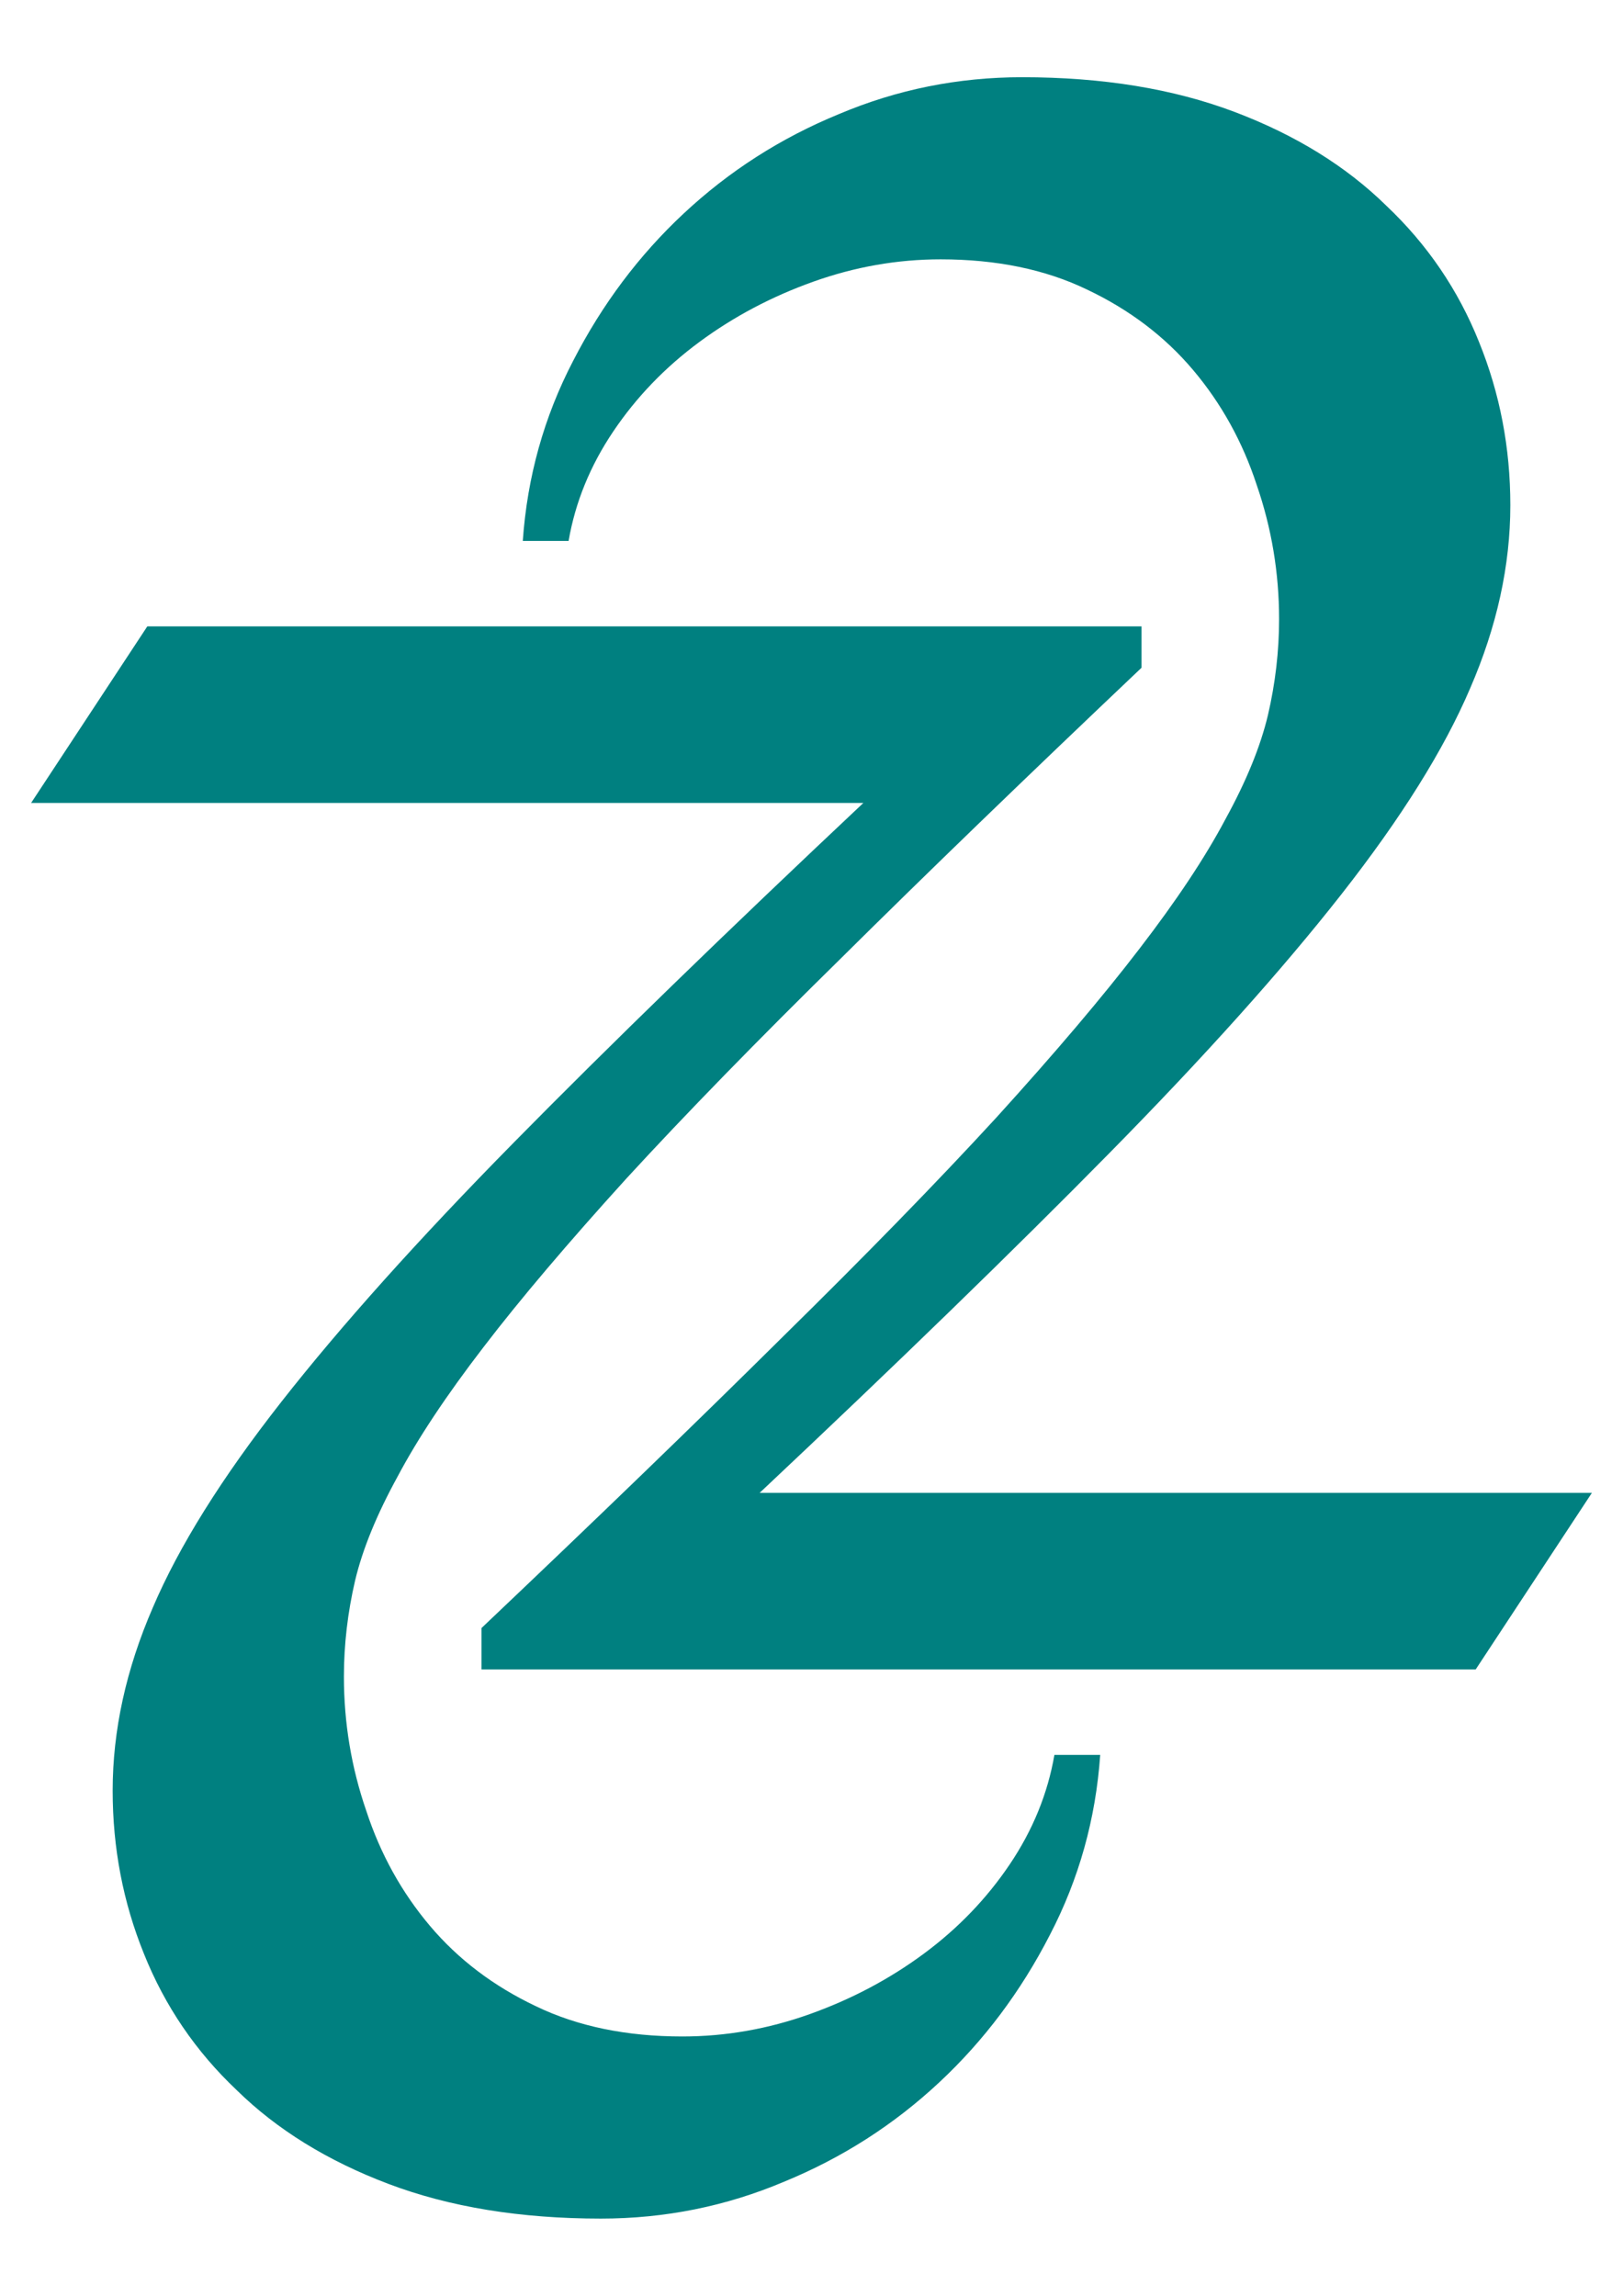 <?xml version="1.0" encoding="UTF-8" standalone="no"?>
<!-- Created with Inkscape (http://www.inkscape.org/) -->

<svg
   xmlns:dc="http://purl.org/dc/elements/1.1/"
   xmlns:cc="http://creativecommons.org/ns#"
   xmlns:rdf="http://www.w3.org/1999/02/22-rdf-syntax-ns#"
   xmlns:svg="http://www.w3.org/2000/svg"
   xmlns="http://www.w3.org/2000/svg"
   xmlns:sodipodi="http://sodipodi.sourceforge.net/DTD/sodipodi-0.dtd"
   xmlns:inkscape="http://www.inkscape.org/namespaces/inkscape"
   width="744.094"
   height="1052.362"
   id="svg3248"
   version="1.1"
   inkscape:version="0.48+devel r9772"
   sodipodi:docname="due.svg">
  <defs
     id="defs3250" />
  <sodipodi:namedview
     id="base"
     pagecolor="#ffffff"
     bordercolor="#666666"
     borderopacity="1.0"
     inkscape:pageopacity="0.0"
     inkscape:pageshadow="2"
     inkscape:zoom="0.66136926"
     inkscape:cx="372.04724"
     inkscape:cy="526.18109"
     inkscape:document-units="px"
     inkscape:current-layer="layer1"
     showgrid="false"
     inkscape:window-width="1440"
     inkscape:window-height="851"
     inkscape:window-x="0"
     inkscape:window-y="1"
     inkscape:window-maximized="1" />
  <g
     inkscape:label="Layer 1"
     inkscape:groupmode="layer"
     id="layer1">
    <g
       id="g3299">
      <g
         id="text3256"
         style="font-size:1048.914px;font-style:normal;font-variant:normal;font-weight:300;font-stretch:normal;text-align:start;line-height:125%;letter-spacing:0px;word-spacing:0px;writing-mode:lr-tb;text-anchor:start;fill:#008080;fill-opacity:1;stroke:none;font-family:Oriya MN;-inkscape-font-specification:Oriya MN Light">
        <path
           id="path3294"
           style=""
           d="m 220.736,765.233 0,-18.95 c 52.924,-50.192 98.677,-94.409 137.26,-132.651 38.924,-38.241 71.874,-72.044 98.848,-101.409 26.974,-29.705 48.826,-55.484 65.557,-77.337 17.072,-22.193 30.217,-41.997 39.437,-59.411 9.56,-17.413 16.047,-33.29 19.462,-47.631 3.414,-14.682 5.121,-29.364 5.122,-44.046 -4.1e-4,-21.169 -3.415,-41.656 -10.243,-61.46 -6.488,-19.803 -16.219,-37.387 -29.193,-52.753 -12.975,-15.364 -29.194,-27.656 -48.656,-36.876 -19.121,-9.218 -41.486,-13.828 -67.094,-13.828 -19.804,6.5e-4 -39.266,3.415 -58.387,10.243 -19.121,6.829 -36.535,16.048 -52.241,27.657 -15.707,11.61 -28.852,25.267 -39.437,40.973 -10.585,15.707 -17.414,32.438 -20.487,50.192 l -20.999,0 c 2.049,-29.364 9.731,-56.85 23.047,-82.459 13.316,-25.949 30.218,-48.484 50.704,-67.606 20.828,-19.462 44.558,-34.656 71.191,-45.583 26.632,-11.267 54.631,-16.901 83.995,-16.901 36.876,7.3e-4 69.313,5.293 97.311,15.877 27.998,10.585 51.216,24.926 69.654,43.022 18.779,17.756 32.949,38.584 42.51,62.484 9.56,23.56 14.34,48.486 14.341,74.776 -5.2e-4,27.657 -6.146,55.656 -18.438,83.995 -11.951,27.999 -31.584,59.412 -58.899,94.238 -27.316,34.828 -62.826,74.435 -106.53,118.822 -43.705,44.388 -97.141,96.287 -160.308,155.698 l 381.563,0 -53.265,80.922 -455.827,0" />
      </g>
      <g
         id="text3260"
         style="font-size:1048.914px;font-style:normal;font-variant:normal;font-weight:300;font-stretch:normal;text-align:start;line-height:125%;letter-spacing:0px;word-spacing:0px;writing-mode:lr-tb;text-anchor:start;fill:#008080;fill-opacity:1;stroke:none;font-family:Oriya MN;-inkscape-font-specification:Oriya MN Light"
         transform="scale(-1,-1)">
        <path
           id="path3297"
           style=""
           d="m -523.358,-287.129 0,-18.95 c 52.924,-50.192 98.677,-94.409 137.26,-132.651 38.924,-38.241 71.874,-72.044 98.848,-101.409 26.974,-29.705 48.826,-55.484 65.557,-77.337 17.072,-22.193 30.217,-41.997 39.437,-59.411 9.56,-17.413 16.047,-33.29 19.462,-47.631 3.414,-14.682 5.121,-29.364 5.122,-44.046 -4.1e-4,-21.169 -3.415,-41.656 -10.243,-61.46 -6.488,-19.803 -16.219,-37.387 -29.193,-52.753 -12.975,-15.364 -29.194,-27.656 -48.656,-36.876 -19.121,-9.218 -41.486,-13.828 -67.094,-13.828 -19.804,6.5e-4 -39.266,3.415 -58.387,10.243 -19.121,6.829 -36.535,16.048 -52.241,27.657 -15.707,11.61 -28.852,25.267 -39.437,40.973 -10.585,15.707 -17.414,32.438 -20.487,50.192 l -20.999,0 c 2.049,-29.364 9.731,-56.85 23.047,-82.459 13.316,-25.949 30.218,-48.484 50.704,-67.606 20.828,-19.462 44.558,-34.656 71.191,-45.583 26.632,-11.267 54.631,-16.901 83.995,-16.901 36.876,7e-4 69.313,5.293 97.311,15.877 27.998,10.585 51.216,24.926 69.654,43.022 18.779,17.756 32.949,38.584 42.51,62.484 9.56,23.56 14.34,48.485 14.341,74.776 -5.18e-4,27.657 -6.146,55.656 -18.438,83.995 -11.951,27.999 -31.584,59.412 -58.899,94.238 -27.316,34.828 -62.826,74.435 -106.53,118.822 -43.705,44.388 -97.141,96.287 -160.308,155.698 l 381.563,0 -53.265,80.922 -455.827,0" />
      </g>
    </g>
  </g>
</svg>
